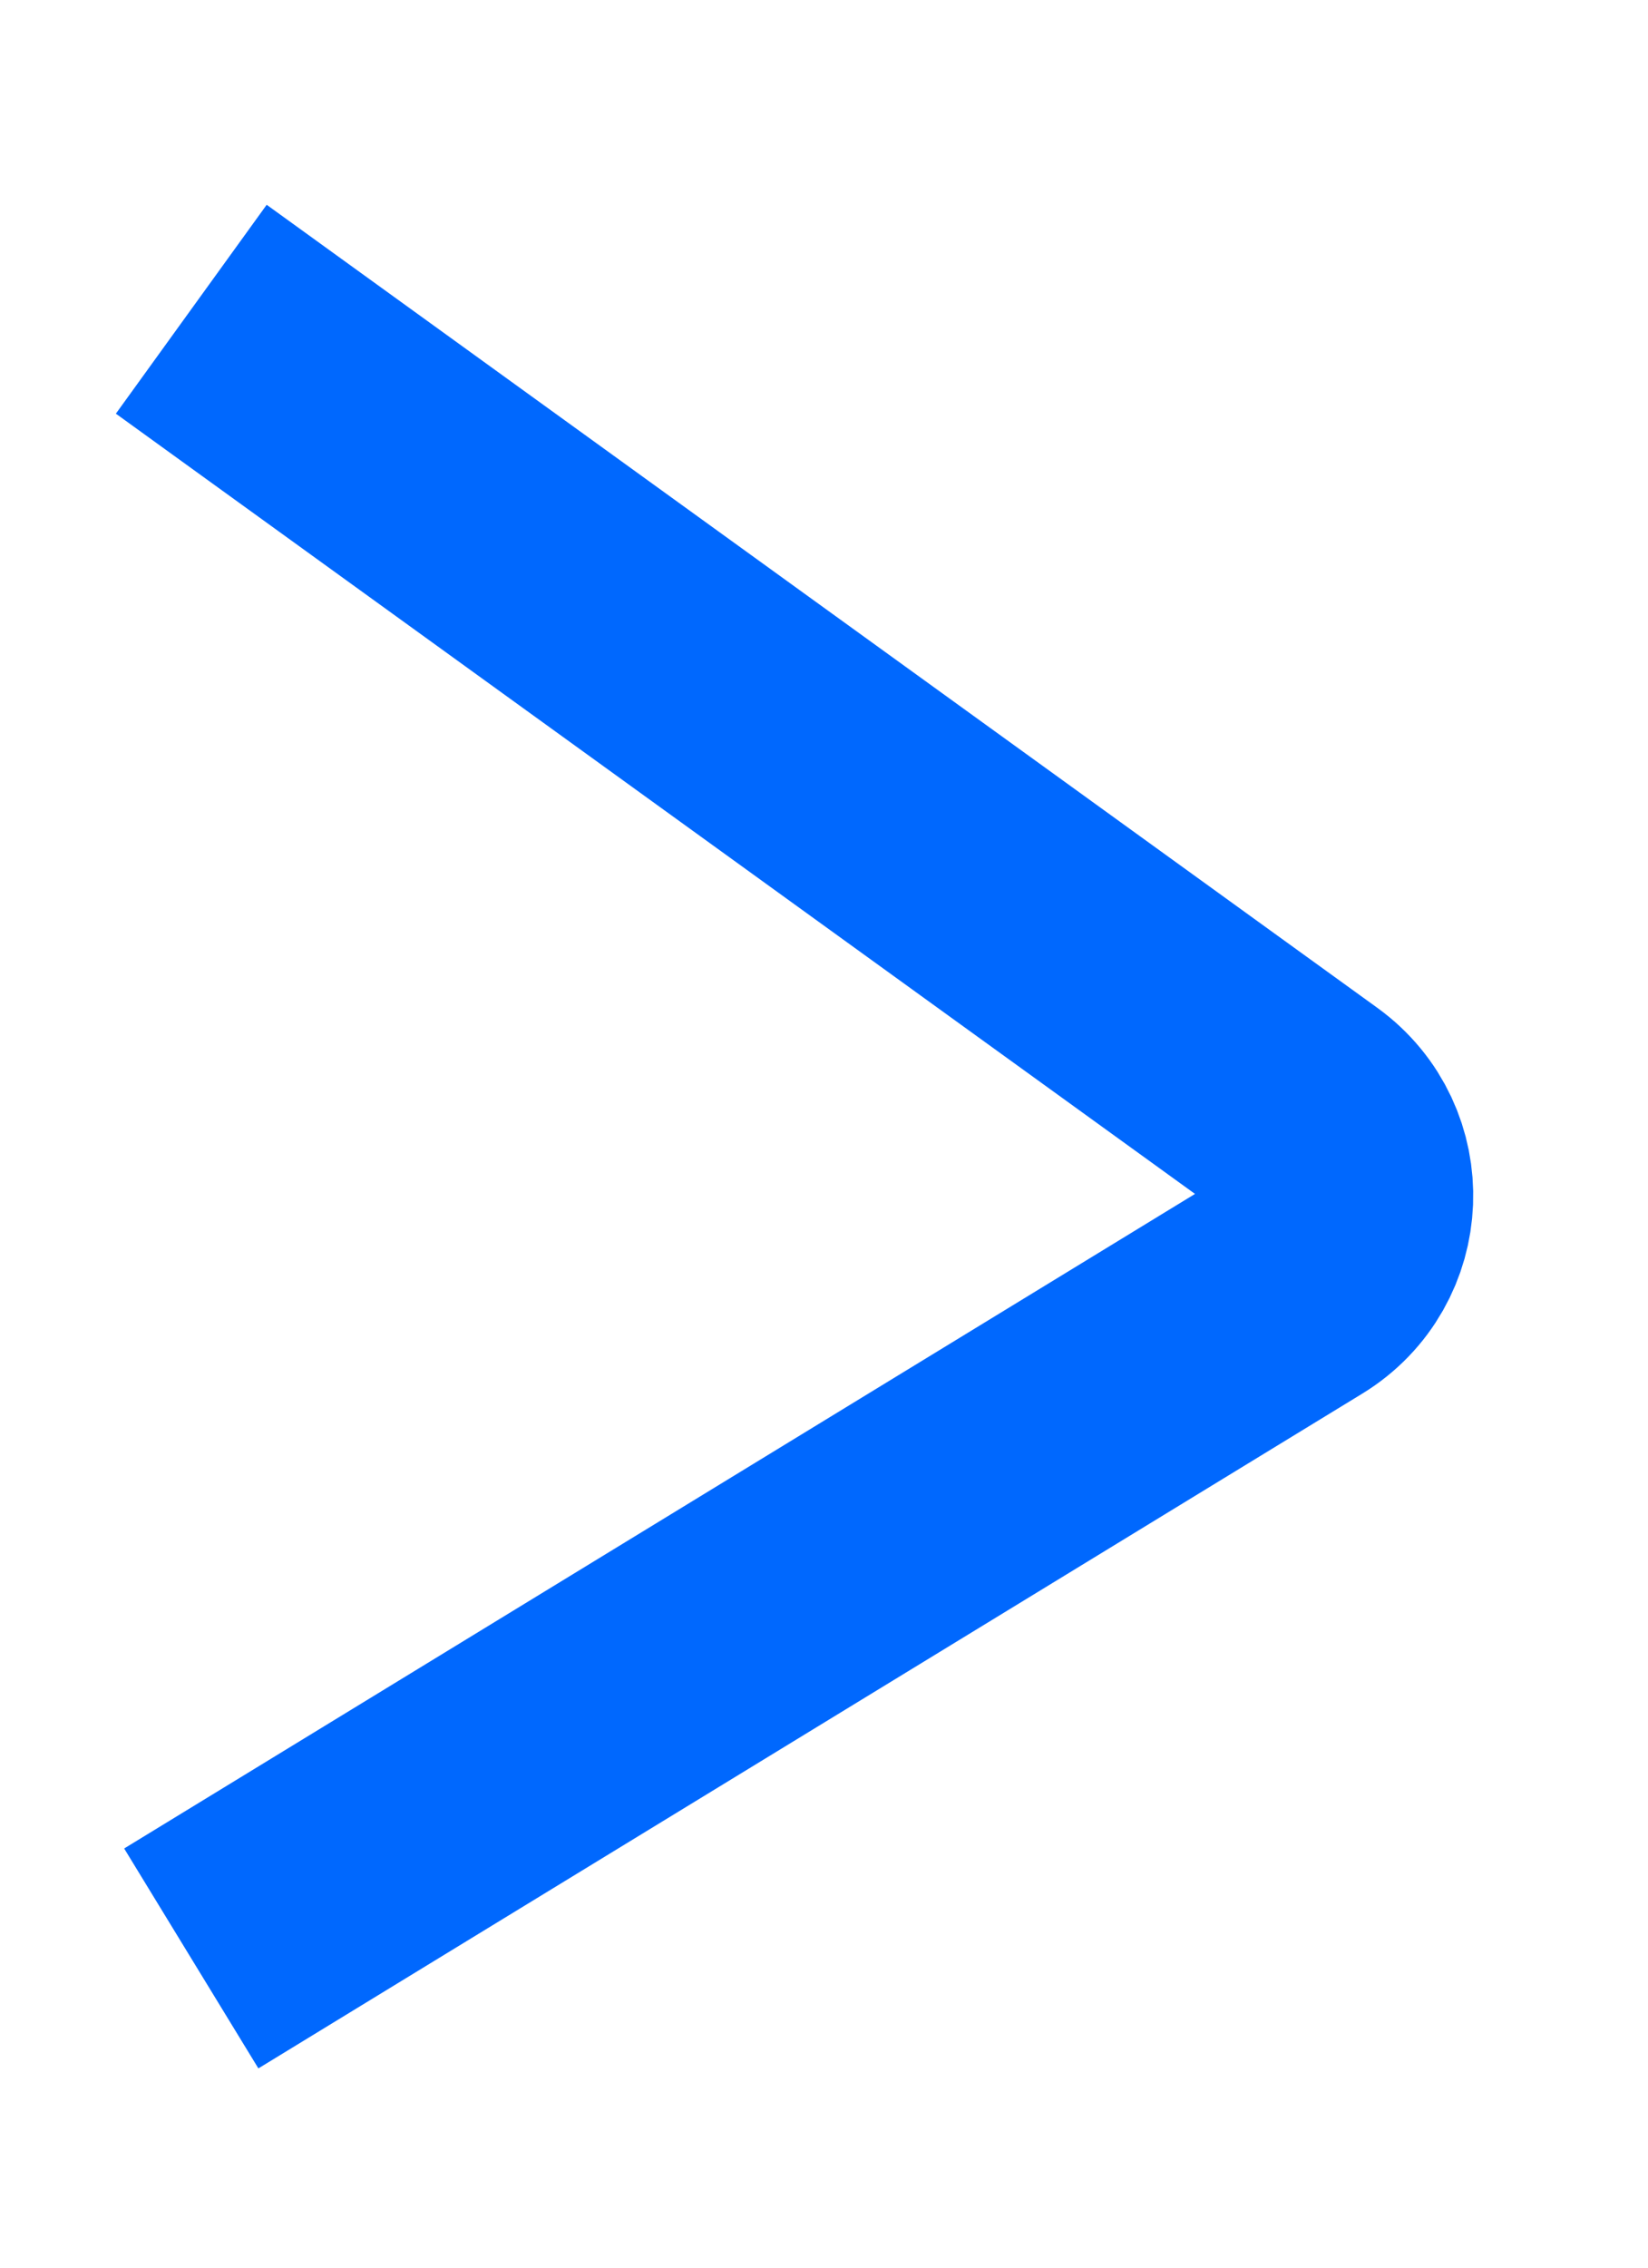 <svg width="16" height="22" viewBox="0 0 16 22" fill="none" xmlns="http://www.w3.org/2000/svg">
<g filter="url(#filter0_g_1_630)">
<path d="M1.857 3L12.639 10.79C13.218 11.208 13.184 12.081 12.574 12.454L1.857 19" stroke="#0068FE" stroke-width="2.5"/>
</g>
<defs>
<filter id="filter0_g_1_630" x="0.125" y="0.987" width="15.178" height="20.08" filterUnits="userSpaceOnUse" color-interpolation-filters="sRGB">
<feFlood flood-opacity="0" result="BackgroundImageFix"/>
<feBlend mode="normal" in="SourceGraphic" in2="BackgroundImageFix" result="shape"/>
<feTurbulence type="fractalNoise" baseFrequency="0.2 0.2" numOctaves="3" seed="1516" />
<feDisplacementMap in="shape" scale="2" xChannelSelector="R" yChannelSelector="G" result="displacedImage" width="100%" height="100%" />
<feMerge result="effect1_texture_1_630">
<feMergeNode in="displacedImage"/>
</feMerge>
</filter>
</defs>
</svg>
